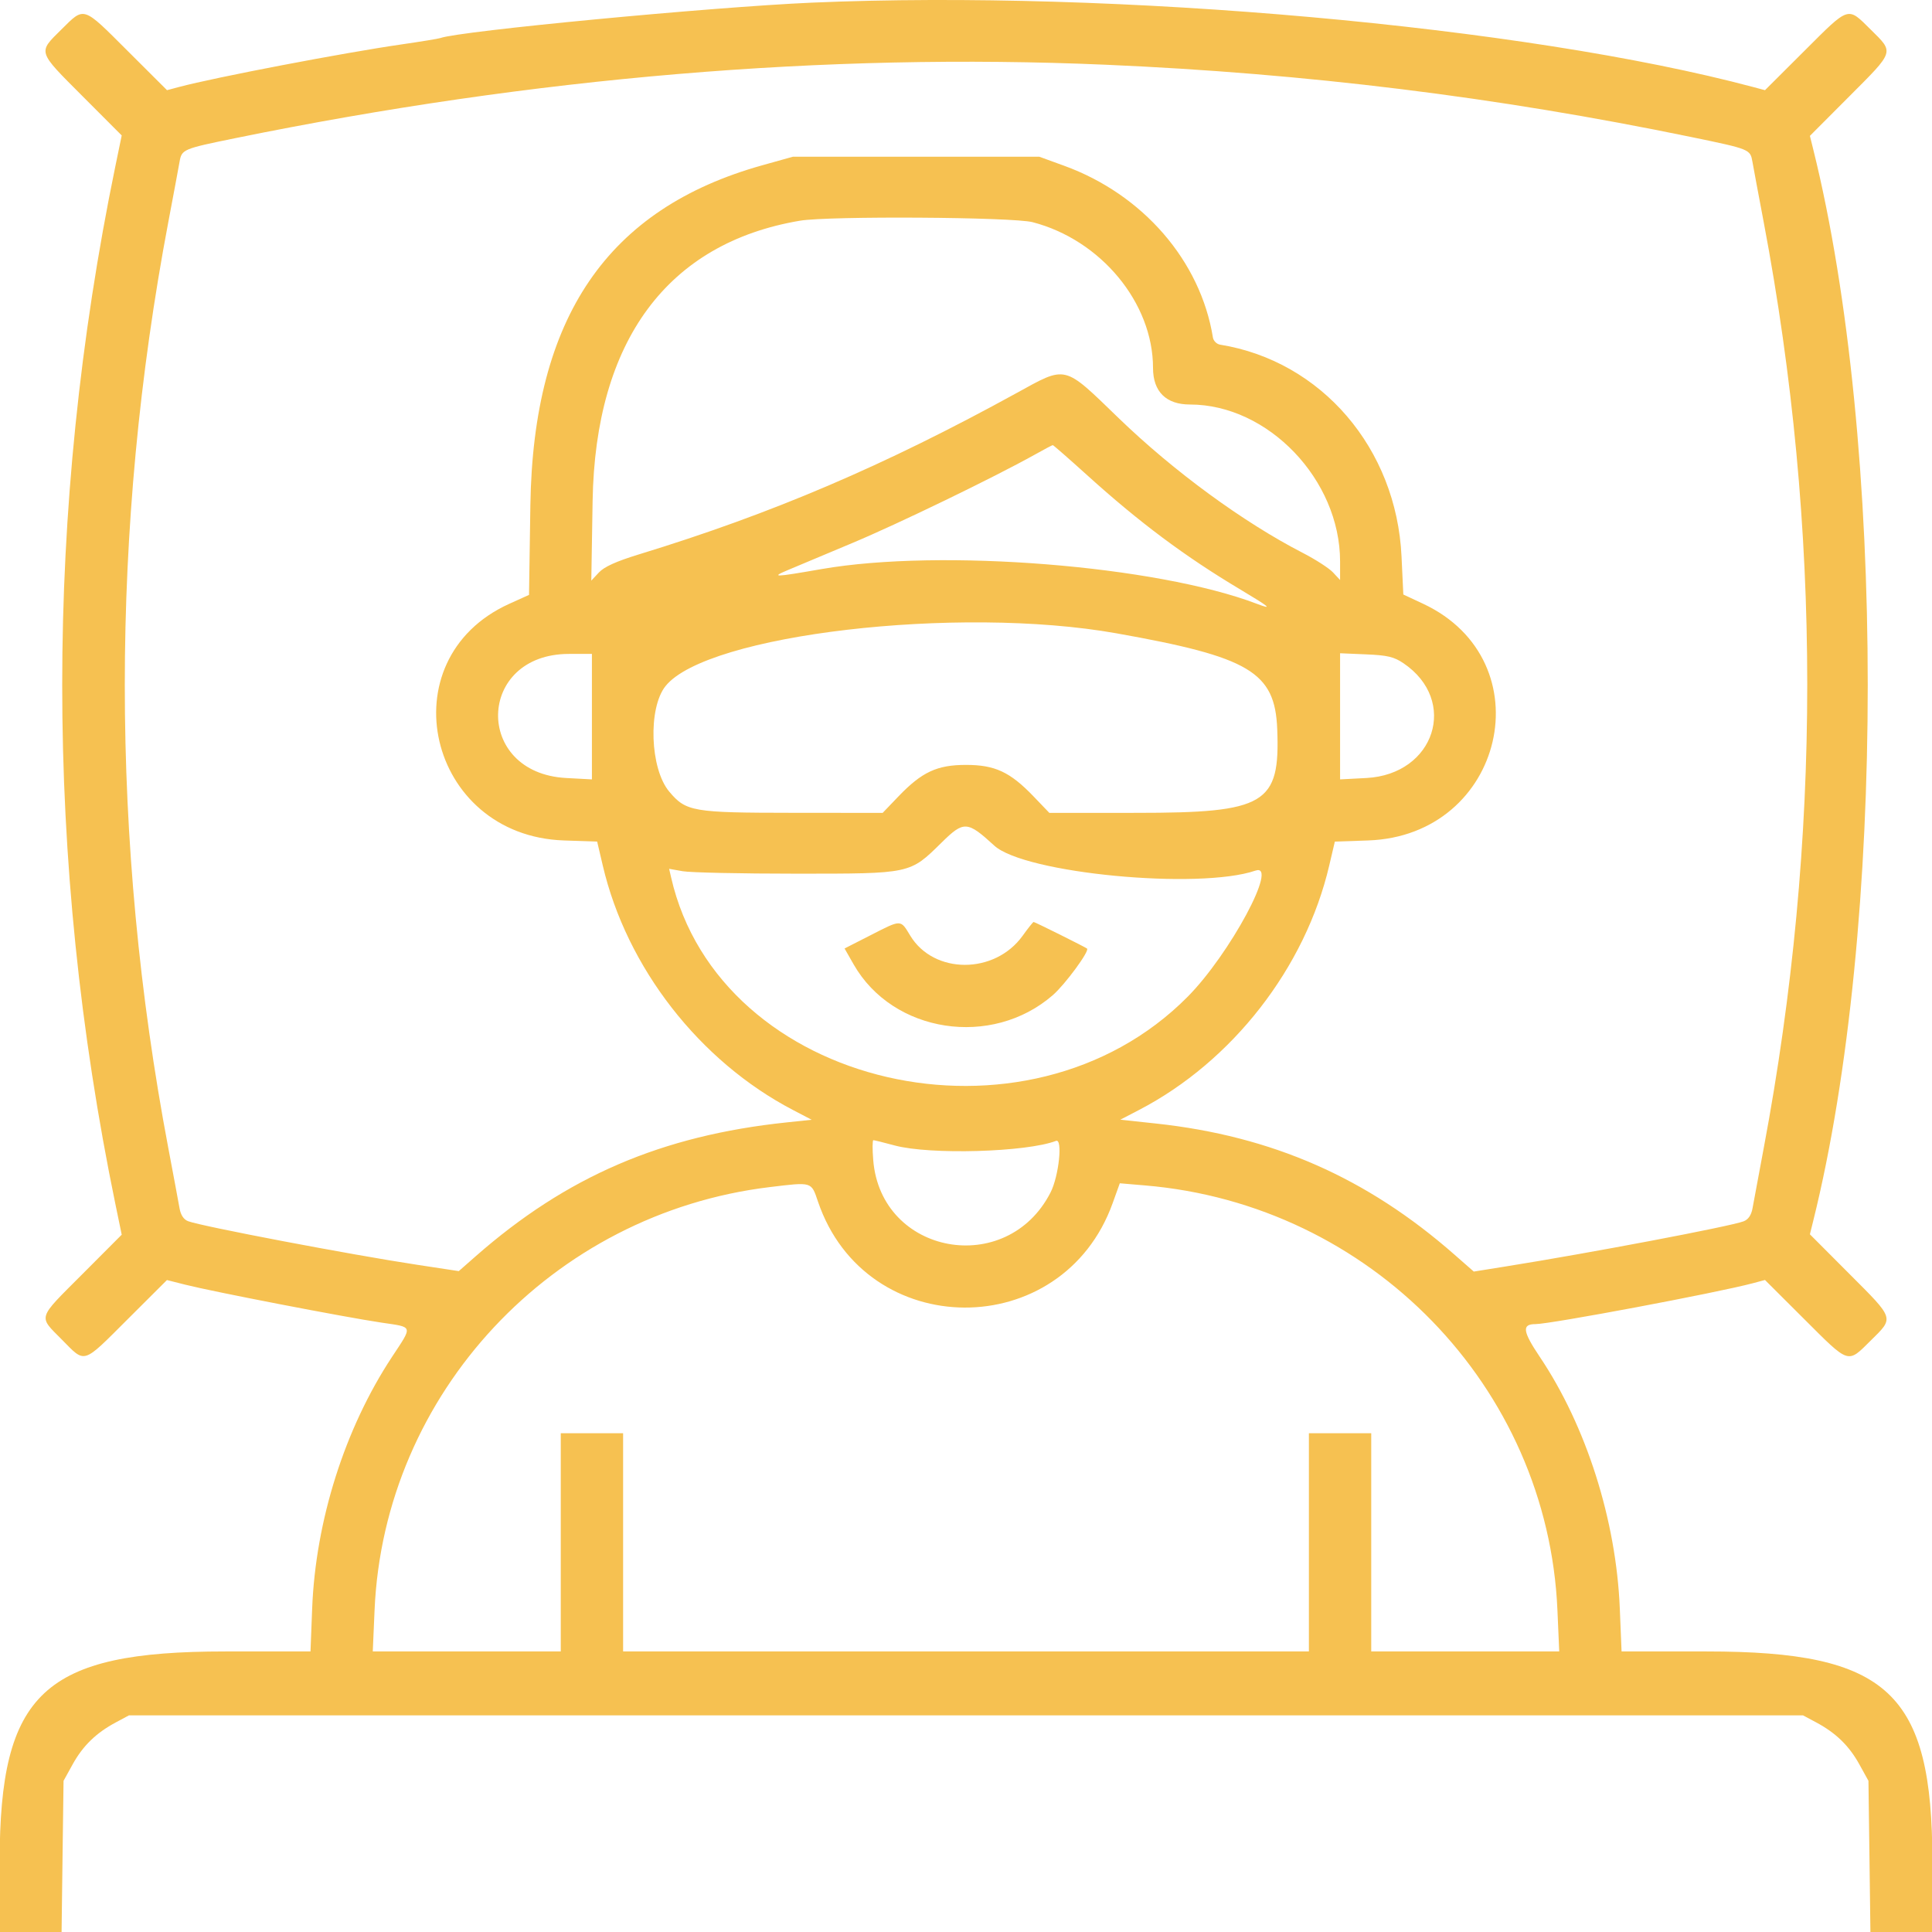 <?xml version="1.0" encoding="UTF-8"?> <svg xmlns="http://www.w3.org/2000/svg" width="56" height="56" viewBox="0 0 56 56" fill="none"> <g clip-path="url(#clip0_34_60)"> <path fill-rule="evenodd" clip-rule="evenodd" d="M23.527 0.077C20.62 0.204 13.325 0.898 12.763 1.103C12.707 1.123 12.199 1.206 11.634 1.288C9.964 1.529 6.231 2.243 5.194 2.52L4.841 2.614L3.701 1.477C2.383 0.161 2.456 0.185 1.777 0.857C1.096 1.531 1.076 1.469 2.391 2.787L3.528 3.926L3.343 4.822C1.29 14.779 1.29 24.936 3.343 34.893L3.528 35.788L2.391 36.928C1.067 38.255 1.105 38.132 1.793 38.829C2.484 39.528 2.375 39.561 3.7 38.239L4.839 37.103L5.373 37.238C6.186 37.443 9.983 38.177 11.058 38.337C11.989 38.475 11.969 38.41 11.361 39.333C9.995 41.404 9.147 44.077 9.048 46.626L9 47.868H6.532C1.265 47.868 -0.01 49.058 -0.01 53.971V56H0.887H1.785L1.813 53.809L1.842 51.618L2.108 51.137C2.405 50.6 2.789 50.228 3.358 49.924L3.739 49.72H28H52.261L52.642 49.924C53.211 50.228 53.595 50.6 53.892 51.137L54.158 51.618L54.187 53.809L54.215 56H55.113H56.011V53.971C56.011 49.058 54.735 47.868 49.469 47.868H47.002L46.951 46.626C46.846 44.061 45.979 41.335 44.63 39.327C44.134 38.588 44.106 38.38 44.506 38.38C44.939 38.38 49.78 37.47 50.807 37.195L51.159 37.101L52.299 38.238C53.617 39.553 53.544 39.53 54.223 38.858C54.905 38.184 54.925 38.246 53.603 36.922L52.461 35.777L52.558 35.385C54.664 26.902 54.664 12.812 52.558 4.33L52.461 3.938L53.603 2.793C54.925 1.468 54.905 1.531 54.223 0.857C53.544 0.185 53.617 0.161 52.299 1.477L51.159 2.614L50.807 2.52C44.205 0.76 32.321 -0.304 23.527 0.077ZM32.043 1.876C37.852 2.127 43.391 2.81 49.008 3.969C50.73 4.325 50.732 4.326 50.796 4.693C50.825 4.858 50.971 5.644 51.122 6.439C52.804 15.327 52.805 24.325 51.123 33.275C50.974 34.071 50.828 34.856 50.798 35.022C50.762 35.222 50.675 35.349 50.538 35.401C50.151 35.548 46.109 36.315 43.649 36.708L42.718 36.857L42.156 36.364C39.617 34.135 36.871 32.929 33.507 32.566L32.473 32.455L33.015 32.173C35.721 30.767 37.838 28.046 38.529 25.085L38.691 24.394L39.654 24.361C43.611 24.226 44.789 19.157 41.249 17.5L40.676 17.232L40.624 16.128C40.477 13 38.305 10.465 35.365 9.99C35.266 9.974 35.172 9.88 35.157 9.782C34.798 7.563 33.129 5.635 30.846 4.805L30.123 4.542H26.554H22.985L22.098 4.79C17.605 6.046 15.457 9.194 15.373 14.642L15.334 17.243L14.757 17.504C11.206 19.115 12.39 24.226 16.346 24.361L17.309 24.394L17.471 25.085C18.163 28.046 20.273 30.759 22.985 32.174L23.527 32.457L22.805 32.533C19.176 32.914 16.422 34.099 13.786 36.415L13.298 36.844L12.088 36.66C10.164 36.368 5.842 35.545 5.452 35.397C5.325 35.349 5.238 35.218 5.204 35.022C5.175 34.856 5.029 34.071 4.878 33.275C3.197 24.393 3.197 15.322 4.878 6.439C5.029 5.644 5.175 4.858 5.204 4.693C5.267 4.329 5.297 4.316 6.814 4.006C15.472 2.239 23.925 1.526 32.043 1.876ZM29.931 6.44C31.913 6.956 33.421 8.782 33.421 10.665C33.421 11.351 33.799 11.725 34.491 11.725C36.758 11.725 38.843 13.905 38.843 16.275V16.812L38.639 16.593C38.528 16.472 38.131 16.216 37.758 16.024C36.038 15.138 34.024 13.664 32.429 12.123C30.811 10.559 30.931 10.588 29.456 11.398C25.641 13.495 22.381 14.888 18.52 16.069C17.864 16.27 17.512 16.429 17.359 16.594L17.139 16.83L17.177 14.526C17.253 9.876 19.348 7.044 23.189 6.397C24.028 6.256 29.354 6.29 29.931 6.44ZM31.508 13.77C33.031 15.148 34.351 16.132 35.958 17.091C36.81 17.6 36.906 17.682 36.432 17.502C33.522 16.393 27.275 15.894 23.819 16.494C22.428 16.736 22.325 16.739 22.85 16.518C23.073 16.424 23.907 16.074 24.702 15.741C26.039 15.181 28.819 13.834 29.988 13.181C30.261 13.028 30.499 12.902 30.515 12.902C30.532 12.901 30.979 13.292 31.508 13.77ZM32.361 18.357C36.222 19.043 36.955 19.479 37.021 21.131C37.108 23.312 36.691 23.561 32.935 23.561L30.416 23.562L29.95 23.076C29.276 22.375 28.836 22.171 28 22.171C27.164 22.171 26.724 22.375 26.05 23.076L25.584 23.562L22.974 23.56C20.076 23.558 19.886 23.525 19.398 22.945C18.84 22.282 18.779 20.523 19.292 19.885C20.492 18.391 27.77 17.54 32.361 18.357ZM17.157 20.772V22.591L16.412 22.551C13.726 22.409 13.805 18.954 16.494 18.954H17.157V20.772ZM40.681 19.225C42.281 20.309 41.589 22.447 39.604 22.551L38.843 22.591V20.763V18.935L39.595 18.967C40.216 18.993 40.405 19.038 40.681 19.225ZM28.819 24.51C29.696 25.315 34.744 25.798 36.391 25.235C37.075 25.001 35.648 27.656 34.426 28.89C29.762 33.6 20.847 31.542 19.453 25.434L19.395 25.183L19.79 25.253C20.007 25.292 21.485 25.324 23.076 25.324C26.414 25.324 26.366 25.334 27.293 24.422C27.938 23.787 28.037 23.793 28.819 24.51ZM25.224 27.113L24.48 27.492L24.744 27.955C25.882 29.947 28.747 30.387 30.52 28.842C30.874 28.533 31.586 27.565 31.509 27.495C31.464 27.455 29.997 26.724 29.96 26.724C29.942 26.724 29.799 26.904 29.642 27.123C28.833 28.249 27.068 28.248 26.384 27.12C26.097 26.646 26.137 26.646 25.224 27.113ZM25.937 33.203C26.96 33.477 29.755 33.397 30.609 33.069C30.808 32.993 30.692 34.091 30.451 34.563C29.187 37.041 25.532 36.375 25.311 33.626C25.285 33.309 25.287 33.049 25.315 33.049C25.343 33.049 25.622 33.118 25.937 33.203ZM23.71 34.83C25.095 38.904 30.797 38.931 32.252 34.871L32.458 34.298L33.188 34.36C39.725 34.908 44.864 40.2 45.143 46.671L45.195 47.868H42.471H39.746V44.705V41.543H38.843H37.939V44.705V47.868H28H18.061V44.705V41.543H17.157H16.254V44.705V47.868H13.529H10.805L10.857 46.671C11.128 40.389 16 35.172 22.308 34.409C23.551 34.259 23.512 34.247 23.71 34.83Z" fill="#F6C151"></path> </g> <defs> <clipPath id="clip0_34_60"> <rect width="56" height="56" fill="white"></rect> </clipPath> </defs> </svg> 